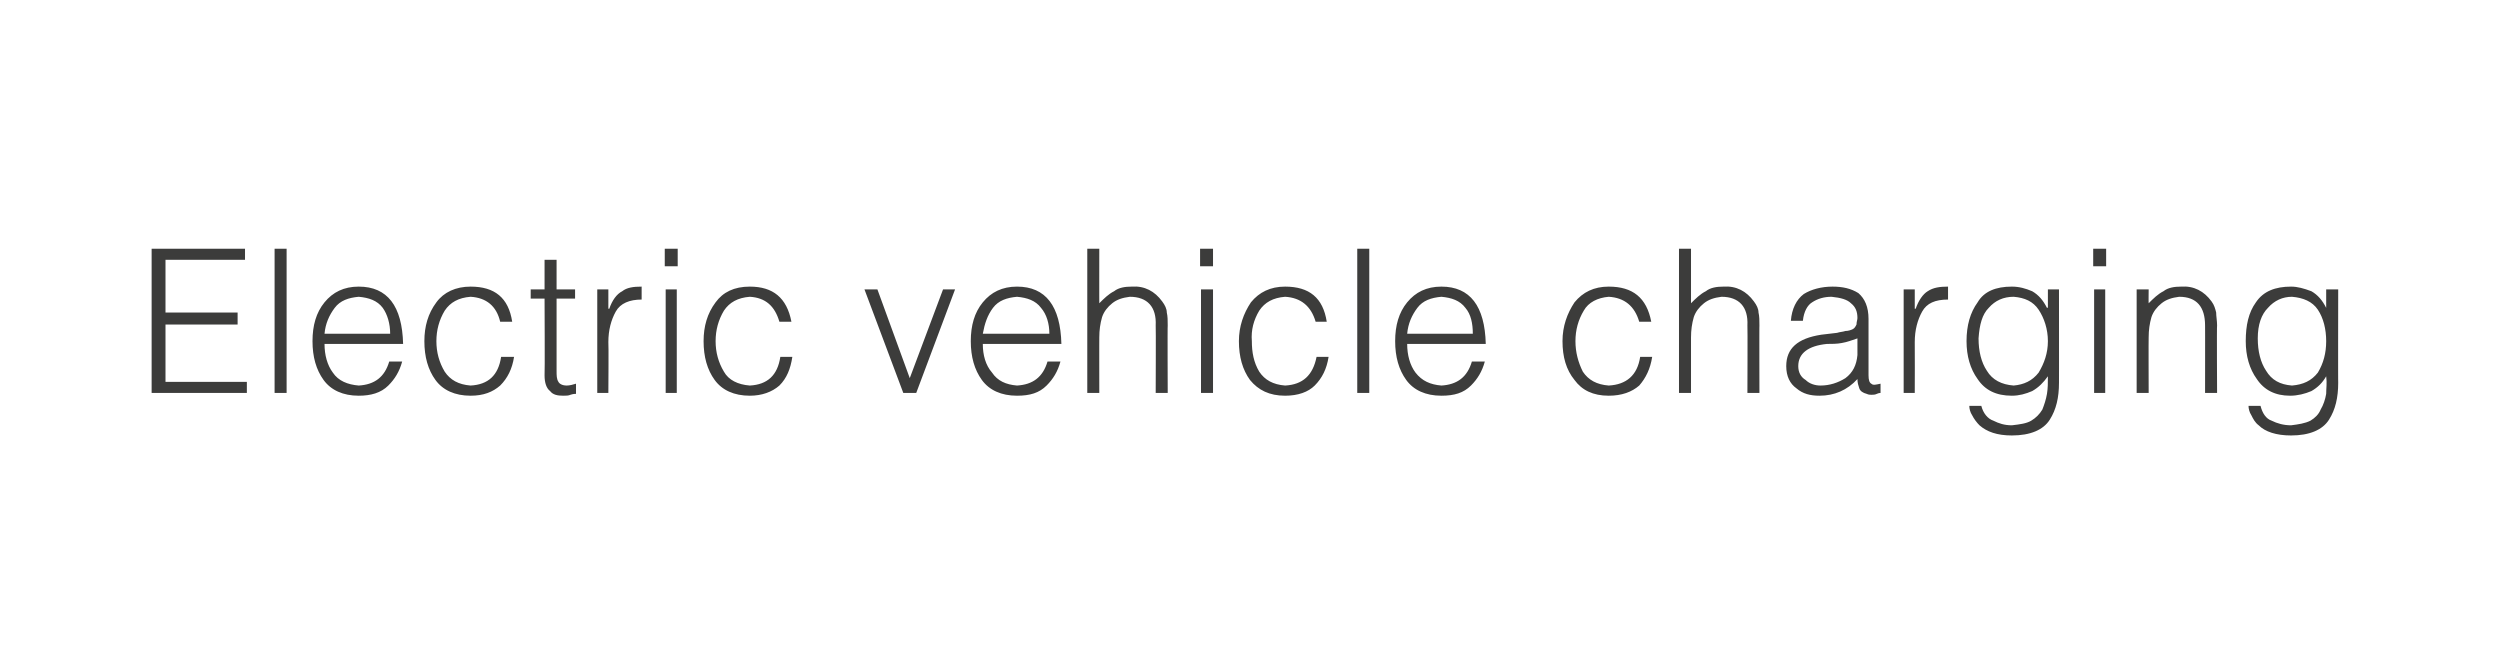 <?xml version="1.0" standalone="no"?>
<!DOCTYPE svg PUBLIC "-//W3C//DTD SVG 1.1//EN" "http://www.w3.org/Graphics/SVG/1.1/DTD/svg11.dtd">
<svg xmlns="http://www.w3.org/2000/svg" version="1.1" width="270.4px" height="71.5px" viewBox="0 0 270.4 71.5">
  <desc>Electric vehicle charging</desc>
  <defs/>
  <g id="Polygon106777">
    <path d="M 26.7 42.5 L 26.7 41.3 L 17.9 41.3 L 17.9 35.1 L 25.7 35.1 L 25.7 33.8 L 17.9 33.8 L 17.9 28.1 L 26.5 28.1 L 26.5 26.9 L 16.4 26.9 L 16.4 42.5 L 26.7 42.5 Z M 31 42.5 L 31 26.9 L 29.7 26.9 L 29.7 42.5 L 31 42.5 Z M 35.1 36.1 C 35.2 35 35.6 34.1 36.2 33.3 C 36.8 32.5 37.7 32.2 38.8 32.1 C 39.9 32.2 40.8 32.5 41.4 33.3 C 41.9 34 42.2 35 42.2 36.1 C 42.2 36.1 35.1 36.1 35.1 36.1 Z M 43.6 37.2 C 43.5 33.1 41.9 31 38.8 31 C 37.2 31 36 31.6 35.1 32.7 C 34.2 33.8 33.8 35.2 33.8 36.9 C 33.8 38.6 34.2 40 35 41.1 C 35.8 42.2 37.1 42.8 38.8 42.8 C 40.1 42.8 41.2 42.5 42 41.7 C 42.7 41 43.2 40.2 43.5 39.1 C 43.5 39.1 42.1 39.1 42.1 39.1 C 41.6 40.8 40.5 41.6 38.8 41.7 C 37.6 41.6 36.6 41.2 36 40.3 C 35.4 39.5 35.1 38.4 35.1 37.2 C 35.1 37.2 43.6 37.2 43.6 37.2 Z M 55.4 34.8 C 55 32.2 53.5 31 50.9 31 C 49.3 31 48 31.6 47.2 32.7 C 46.3 33.9 45.9 35.3 45.9 36.9 C 45.9 38.6 46.3 40 47.1 41.1 C 47.9 42.2 49.2 42.8 50.9 42.8 C 52.3 42.8 53.3 42.4 54.1 41.7 C 54.9 40.9 55.4 39.9 55.6 38.6 C 55.6 38.6 54.2 38.6 54.2 38.6 C 53.9 40.6 52.8 41.6 50.9 41.7 C 49.6 41.6 48.7 41.1 48.1 40.2 C 47.5 39.2 47.2 38.1 47.2 36.9 C 47.2 35.7 47.5 34.6 48.1 33.6 C 48.7 32.7 49.6 32.2 50.9 32.1 C 52.6 32.2 53.7 33.1 54.1 34.8 C 54.1 34.8 55.4 34.8 55.4 34.8 Z M 62.3 41.5 C 62 41.6 61.6 41.7 61.3 41.7 C 60.8 41.7 60.5 41.5 60.4 41.3 C 60.2 41 60.2 40.6 60.2 40.1 C 60.19 40.08 60.2 32.3 60.2 32.3 L 62.2 32.3 L 62.2 31.3 L 60.2 31.3 L 60.2 28.1 L 58.9 28.1 L 58.9 31.3 L 57.4 31.3 L 57.4 32.3 L 58.9 32.3 C 58.9 32.3 58.94 40.59 58.9 40.6 C 58.9 41.4 59.1 42 59.5 42.3 C 59.8 42.7 60.3 42.8 60.9 42.8 C 61.2 42.8 61.5 42.8 61.7 42.7 C 62 42.6 62.2 42.6 62.3 42.6 C 62.3 42.6 62.3 41.5 62.3 41.5 Z M 65.8 37 C 65.8 35.7 66.1 34.6 66.6 33.7 C 67.1 32.8 68.1 32.4 69.4 32.4 C 69.4 32.4 69.4 31 69.4 31 C 68.5 31 67.8 31.1 67.3 31.5 C 66.7 31.8 66.2 32.5 65.9 33.4 C 65.89 33.37 65.8 33.4 65.8 33.4 L 65.8 31.3 L 64.6 31.3 L 64.6 42.5 L 65.8 42.5 C 65.8 42.5 65.84 37.01 65.8 37 Z M 73.2 42.5 L 73.2 31.3 L 72 31.3 L 72 42.5 L 73.2 42.5 Z M 73.3 28.8 L 73.3 26.9 L 71.9 26.9 L 71.9 28.8 L 73.3 28.8 Z M 85.6 34.8 C 85.1 32.2 83.6 31 81.1 31 C 79.4 31 78.2 31.6 77.4 32.7 C 76.5 33.9 76.1 35.3 76.1 36.9 C 76.1 38.6 76.5 40 77.3 41.1 C 78.1 42.2 79.4 42.8 81.1 42.8 C 82.4 42.8 83.5 42.4 84.3 41.7 C 85.1 40.9 85.5 39.9 85.7 38.6 C 85.7 38.6 84.4 38.6 84.4 38.6 C 84.1 40.6 83 41.6 81.1 41.7 C 79.8 41.6 78.8 41.1 78.3 40.2 C 77.7 39.2 77.4 38.1 77.4 36.9 C 77.4 35.7 77.7 34.6 78.3 33.6 C 78.9 32.7 79.8 32.2 81.1 32.1 C 82.8 32.2 83.8 33.1 84.3 34.8 C 84.3 34.8 85.6 34.8 85.6 34.8 Z M 97.7 42.5 L 99.1 42.5 L 103.3 31.3 L 102 31.3 L 98.4 40.9 L 94.9 31.3 L 93.5 31.3 L 97.7 42.5 Z M 106.3 36.1 C 106.5 35 106.8 34.1 107.4 33.3 C 108 32.5 108.9 32.2 110 32.1 C 111.1 32.2 112 32.5 112.6 33.3 C 113.2 34 113.5 35 113.5 36.1 C 113.5 36.1 106.3 36.1 106.3 36.1 Z M 114.8 37.2 C 114.7 33.1 113.1 31 110 31 C 108.4 31 107.2 31.6 106.3 32.7 C 105.4 33.8 105 35.2 105 36.9 C 105 38.6 105.4 40 106.2 41.1 C 107 42.2 108.3 42.8 110 42.8 C 111.4 42.8 112.4 42.5 113.2 41.7 C 113.9 41 114.4 40.2 114.7 39.1 C 114.7 39.1 113.3 39.1 113.3 39.1 C 112.8 40.8 111.7 41.6 110 41.7 C 108.8 41.6 107.9 41.2 107.3 40.3 C 106.6 39.5 106.3 38.4 106.3 37.2 C 106.3 37.2 114.8 37.2 114.8 37.2 Z M 118.9 42.5 C 118.9 42.5 118.89 36.46 118.9 36.5 C 118.9 35.7 119 35 119.2 34.3 C 119.4 33.7 119.8 33.2 120.3 32.8 C 120.8 32.4 121.4 32.2 122.2 32.1 C 124.1 32.1 125.1 33.2 125 35.2 C 125.03 35.18 125 42.5 125 42.5 L 126.3 42.5 C 126.3 42.5 126.27 35.16 126.3 35.2 C 126.3 34.7 126.3 34.2 126.2 33.8 C 126.2 33.4 126 33 125.7 32.6 C 124.9 31.5 123.8 30.9 122.4 31 C 121.7 31 121 31.1 120.5 31.5 C 119.9 31.8 119.4 32.3 118.9 32.8 C 118.89 32.84 118.9 26.9 118.9 26.9 L 117.6 26.9 L 117.6 42.5 L 118.9 42.5 Z M 131.2 42.5 L 131.2 31.3 L 129.9 31.3 L 129.9 42.5 L 131.2 42.5 Z M 131.2 28.8 L 131.2 26.9 L 129.8 26.9 L 129.8 28.8 L 131.2 28.8 Z M 143.5 34.8 C 143.1 32.2 141.6 31 139 31 C 137.4 31 136.2 31.6 135.3 32.7 C 134.5 33.9 134 35.3 134 36.9 C 134 38.6 134.4 40 135.2 41.1 C 136.1 42.2 137.3 42.8 139 42.8 C 140.4 42.8 141.5 42.4 142.2 41.7 C 143 40.9 143.5 39.9 143.7 38.6 C 143.7 38.6 142.4 38.6 142.4 38.6 C 142 40.6 140.9 41.6 139 41.7 C 137.7 41.6 136.8 41.1 136.2 40.2 C 135.6 39.2 135.4 38.1 135.4 36.9 C 135.3 35.7 135.6 34.6 136.2 33.6 C 136.8 32.7 137.7 32.2 139 32.1 C 140.7 32.2 141.8 33.1 142.3 34.8 C 142.3 34.8 143.5 34.8 143.5 34.8 Z M 148.1 42.5 L 148.1 26.9 L 146.8 26.9 L 146.8 42.5 L 148.1 42.5 Z M 152.2 36.1 C 152.3 35 152.7 34.1 153.3 33.3 C 153.9 32.5 154.8 32.2 155.9 32.1 C 157 32.2 157.9 32.5 158.5 33.3 C 159.1 34 159.3 35 159.3 36.1 C 159.3 36.1 152.2 36.1 152.2 36.1 Z M 160.7 37.2 C 160.6 33.1 159 31 155.9 31 C 154.3 31 153.1 31.6 152.2 32.7 C 151.3 33.8 150.9 35.2 150.9 36.9 C 150.9 38.6 151.3 40 152.1 41.1 C 152.9 42.2 154.2 42.8 155.9 42.8 C 157.3 42.8 158.3 42.5 159.1 41.7 C 159.8 41 160.3 40.2 160.6 39.1 C 160.6 39.1 159.2 39.1 159.2 39.1 C 158.7 40.8 157.6 41.6 155.9 41.7 C 154.7 41.6 153.8 41.2 153.1 40.3 C 152.5 39.5 152.2 38.4 152.2 37.2 C 152.2 37.2 160.7 37.2 160.7 37.2 Z M 178.6 34.8 C 178.1 32.2 176.6 31 174 31 C 172.4 31 171.2 31.6 170.3 32.7 C 169.5 33.9 169 35.3 169 36.9 C 169 38.6 169.4 40 170.3 41.1 C 171.1 42.2 172.3 42.8 174 42.8 C 175.4 42.8 176.5 42.4 177.3 41.7 C 178 40.9 178.5 39.9 178.7 38.6 C 178.7 38.6 177.4 38.6 177.4 38.6 C 177.1 40.6 175.9 41.6 174 41.7 C 172.7 41.6 171.8 41.1 171.2 40.2 C 170.7 39.2 170.4 38.1 170.4 36.9 C 170.4 35.7 170.7 34.6 171.3 33.6 C 171.8 32.7 172.8 32.2 174 32.1 C 175.7 32.2 176.8 33.1 177.3 34.8 C 177.3 34.8 178.6 34.8 178.6 34.8 Z M 182.9 42.5 C 182.9 42.5 182.9 36.46 182.9 36.5 C 182.9 35.7 183 35 183.2 34.3 C 183.4 33.7 183.8 33.2 184.3 32.8 C 184.8 32.4 185.4 32.2 186.2 32.1 C 188.1 32.1 189.1 33.2 189 35.2 C 189.03 35.18 189 42.5 189 42.5 L 190.3 42.5 C 190.3 42.5 190.28 35.16 190.3 35.2 C 190.3 34.7 190.3 34.2 190.2 33.8 C 190.2 33.4 190 33 189.7 32.6 C 188.9 31.5 187.8 30.9 186.4 31 C 185.7 31 185 31.1 184.5 31.5 C 183.9 31.8 183.4 32.3 182.9 32.8 C 182.9 32.84 182.9 26.9 182.9 26.9 L 181.6 26.9 L 181.6 42.5 L 182.9 42.5 Z M 200.9 38.4 C 200.8 39.5 200.4 40.3 199.6 40.9 C 198.8 41.4 197.9 41.7 196.9 41.7 C 196.3 41.7 195.7 41.5 195.3 41.1 C 194.8 40.8 194.5 40.3 194.5 39.6 C 194.5 38.2 195.6 37.4 197.6 37.2 C 198.1 37.2 198.7 37.2 199.2 37.1 C 199.8 37 200.3 36.8 200.9 36.6 C 200.9 36.6 200.9 38.4 200.9 38.4 Z M 197 36.2 C 194.4 36.6 193.2 37.7 193.2 39.6 C 193.2 40.7 193.6 41.5 194.3 42 C 195 42.6 195.8 42.8 196.8 42.8 C 198.4 42.8 199.8 42.2 200.9 41 C 200.9 41.4 201 41.7 201.1 42 C 201.2 42.3 201.5 42.5 201.9 42.6 C 202.1 42.7 202.3 42.7 202.4 42.7 C 202.6 42.7 202.8 42.7 203 42.6 C 203.2 42.5 203.4 42.5 203.4 42.5 C 203.4 42.5 203.4 41.5 203.4 41.5 C 202.9 41.6 202.6 41.7 202.4 41.5 C 202.2 41.4 202.1 41.1 202.1 40.6 C 202.1 40.6 202.1 34.5 202.1 34.5 C 202.1 33.2 201.7 32.3 201 31.7 C 200.2 31.2 199.3 31 198.2 31 C 197 31 195.9 31.3 195.1 31.8 C 194.3 32.4 193.8 33.4 193.7 34.7 C 193.7 34.7 195 34.7 195 34.7 C 195.1 33.7 195.5 33 196 32.7 C 196.6 32.3 197.3 32.1 198.1 32.1 C 199.1 32.2 199.8 32.4 200.2 32.8 C 200.7 33.2 200.9 33.7 200.9 34.4 C 200.9 34.6 200.8 34.8 200.8 35.1 C 200.7 35.3 200.6 35.5 200.4 35.6 C 200.2 35.7 199.9 35.8 199.6 35.8 C 199.3 35.9 199 35.9 198.7 36 C 198.7 36 197 36.2 197 36.2 Z M 207.1 37 C 207.1 35.7 207.4 34.6 207.9 33.7 C 208.4 32.8 209.3 32.4 210.7 32.4 C 210.7 32.4 210.7 31 210.7 31 C 209.8 31 209.1 31.1 208.5 31.5 C 208 31.8 207.5 32.5 207.2 33.4 C 207.17 33.37 207.1 33.4 207.1 33.4 L 207.1 31.3 L 205.9 31.3 L 205.9 42.5 L 207.1 42.5 C 207.1 42.5 207.12 37.01 207.1 37 Z M 221.5 36.9 C 221.5 38.2 221.1 39.3 220.5 40.3 C 219.8 41.2 218.9 41.6 217.8 41.7 C 216.5 41.6 215.5 41.1 214.9 40.1 C 214.3 39.2 214 38 214 36.6 C 214.1 35.1 214.4 34 215.1 33.3 C 215.8 32.5 216.7 32.1 217.8 32.1 C 219 32.2 219.9 32.6 220.5 33.5 C 221.1 34.4 221.5 35.6 221.5 36.9 C 221.5 36.9 221.5 36.9 221.5 36.9 Z M 221.5 33.3 C 221.5 33.3 221.41 33.25 221.4 33.3 C 221 32.5 220.5 31.9 219.8 31.5 C 219.1 31.2 218.4 31 217.6 31 C 215.9 31 214.6 31.5 213.9 32.7 C 213.1 33.8 212.7 35.2 212.7 36.9 C 212.7 38.5 213.1 39.9 213.9 41 C 214.7 42.2 215.9 42.8 217.6 42.8 C 218.4 42.8 219.1 42.6 219.8 42.3 C 220.5 41.9 221 41.4 221.5 40.7 C 221.5 41.4 221.5 42 221.4 42.6 C 221.3 43.2 221.1 43.8 220.9 44.3 C 220.6 44.8 220.2 45.2 219.7 45.5 C 219.2 45.8 218.5 45.9 217.6 46 C 216.8 46 216.2 45.8 215.6 45.5 C 215 45.3 214.5 44.7 214.3 43.9 C 214.3 43.9 213 43.9 213 43.9 C 213 44.2 213.1 44.6 213.3 44.9 C 213.5 45.3 213.8 45.7 214.1 46 C 214.9 46.7 216 47.1 217.6 47.1 C 219.6 47.1 221 46.5 221.7 45.4 C 222.4 44.3 222.7 43 222.7 41.4 C 222.71 41.44 222.7 31.3 222.7 31.3 L 221.5 31.3 L 221.5 33.3 Z M 227.7 42.5 L 227.7 31.3 L 226.5 31.3 L 226.5 42.5 L 227.7 42.5 Z M 227.8 28.8 L 227.8 26.9 L 226.4 26.9 L 226.4 28.8 L 227.8 28.8 Z M 232.4 36.5 C 232.4 35.7 232.5 35 232.7 34.3 C 232.9 33.7 233.3 33.2 233.8 32.8 C 234.3 32.4 234.9 32.2 235.7 32.1 C 237.6 32.1 238.5 33.2 238.5 35.2 C 238.51 35.18 238.5 42.5 238.5 42.5 L 239.8 42.5 C 239.8 42.5 239.76 35.16 239.8 35.2 C 239.8 34.7 239.7 34.2 239.7 33.8 C 239.6 33.4 239.5 33 239.2 32.6 C 238.4 31.5 237.3 30.9 235.9 31 C 235.2 31 234.5 31.1 234 31.5 C 233.4 31.8 232.9 32.3 232.4 32.8 C 232.38 32.83 232.4 31.3 232.4 31.3 L 231.1 31.3 L 231.1 42.5 L 232.4 42.5 C 232.4 42.5 232.38 36.47 232.4 36.5 Z M 251.6 36.9 C 251.6 38.2 251.3 39.3 250.7 40.3 C 250 41.2 249.1 41.6 247.9 41.7 C 246.6 41.6 245.7 41.1 245.1 40.1 C 244.5 39.2 244.2 38 244.2 36.6 C 244.2 35.1 244.6 34 245.3 33.3 C 246 32.5 246.9 32.1 247.9 32.1 C 249.1 32.2 250.1 32.6 250.7 33.5 C 251.3 34.4 251.6 35.6 251.6 36.9 C 251.6 36.9 251.6 36.9 251.6 36.9 Z M 251.6 33.3 C 251.6 33.3 251.58 33.25 251.6 33.3 C 251.2 32.5 250.7 31.9 250 31.5 C 249.2 31.2 248.5 31 247.8 31 C 246.1 31 244.8 31.5 244 32.7 C 243.2 33.8 242.9 35.2 242.9 36.9 C 242.9 38.5 243.3 39.9 244.1 41 C 244.9 42.2 246.1 42.8 247.7 42.8 C 248.5 42.8 249.3 42.6 250 42.3 C 250.7 41.9 251.2 41.4 251.6 40.7 C 251.7 41.4 251.6 42 251.6 42.6 C 251.5 43.2 251.3 43.8 251 44.3 C 250.8 44.8 250.4 45.2 249.9 45.5 C 249.3 45.8 248.6 45.9 247.8 46 C 247 46 246.3 45.8 245.7 45.5 C 245.1 45.3 244.7 44.7 244.5 43.9 C 244.5 43.9 243.2 43.9 243.2 43.9 C 243.2 44.2 243.3 44.6 243.5 44.9 C 243.7 45.3 243.9 45.7 244.3 46 C 245 46.7 246.2 47.1 247.8 47.1 C 249.8 47.1 251.2 46.5 251.9 45.4 C 252.6 44.3 252.9 43 252.9 41.4 C 252.88 41.44 252.9 31.3 252.9 31.3 L 251.6 31.3 L 251.6 33.3 Z " stroke="none" fill="#3c3c3b"/>
  </g>
</svg>